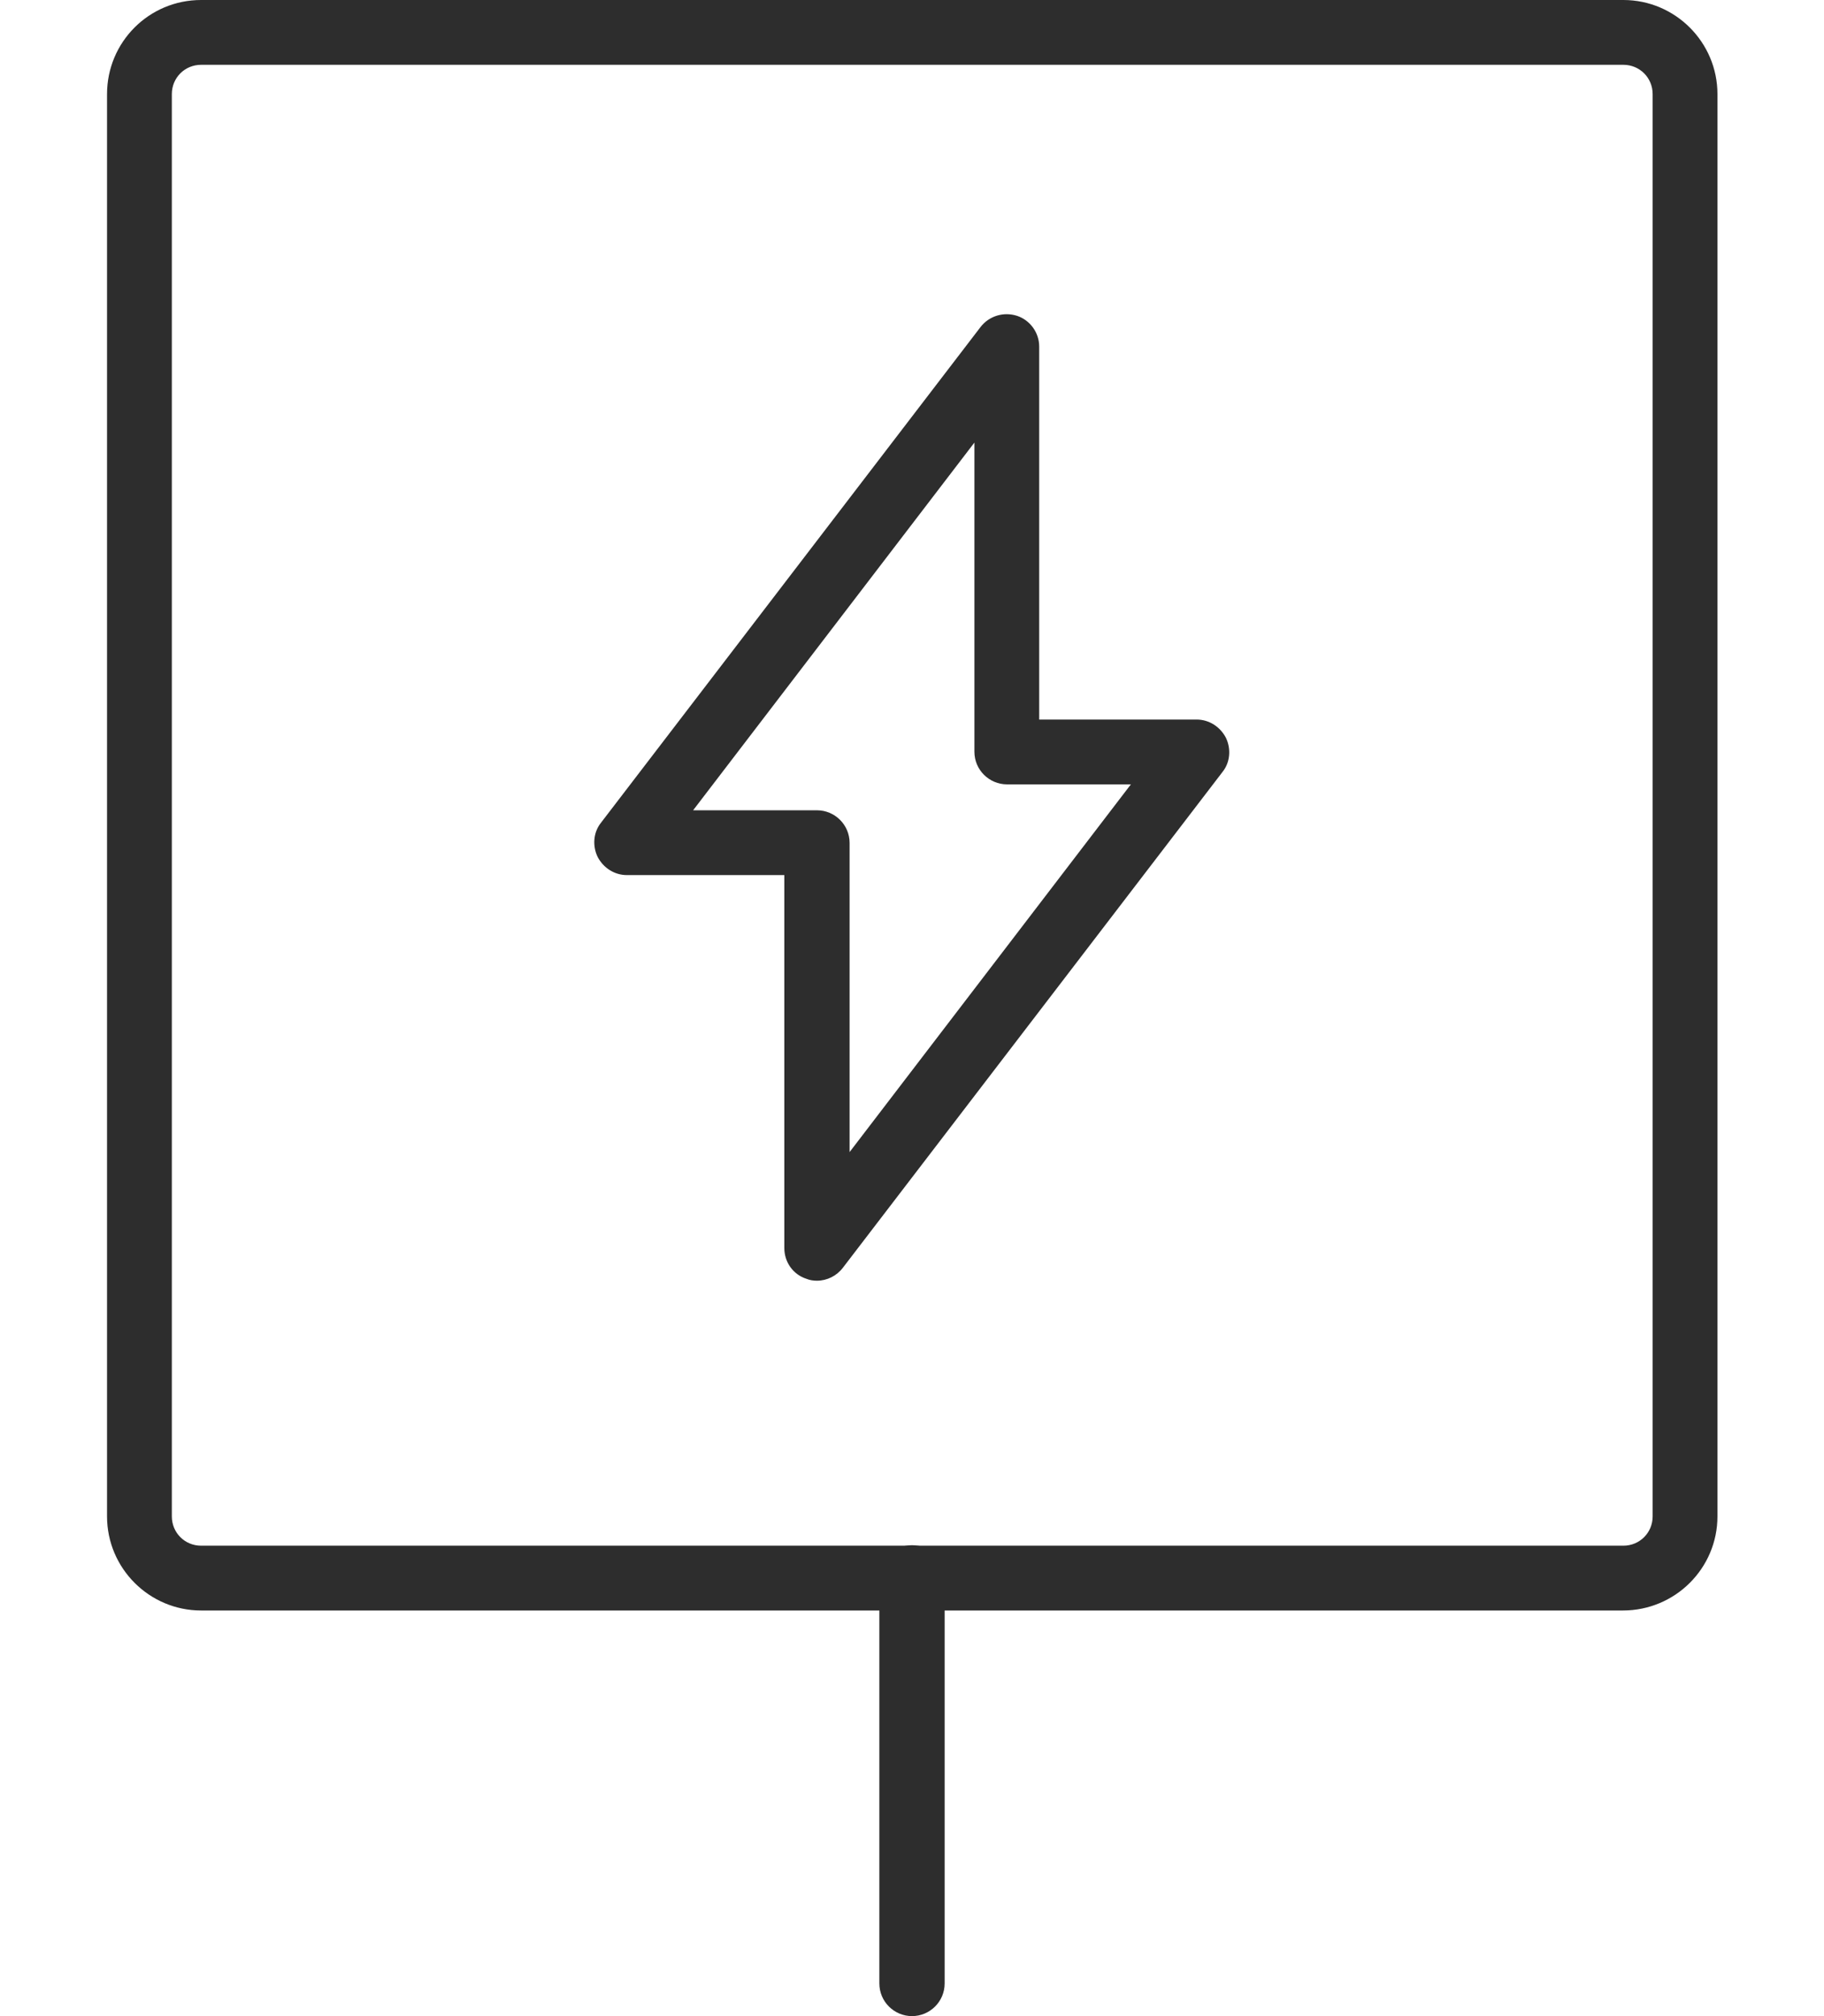 <?xml version="1.0" encoding="UTF-8"?>
<svg id="Livello_1" data-name="Livello 1" xmlns="http://www.w3.org/2000/svg" width="38" height="42" version="1.1" viewBox="0 0 38 42">
  <g>
    <path d="M33.81,33.55H4.19c-1.08,0-1.96-.88-1.96-1.96V1.96c0-1.08.87-1.96,1.96-1.96h29.63c1.08,0,1.96.88,1.96,1.96v29.63c0,1.08-.88,1.96-1.97,1.96ZM4.19,1.35c-.34,0-.61.27-.61.61v29.63c0,.34.27.61.61.61h29.63c.34,0,.61-.27.61-.61V1.96c0-.34-.27-.61-.61-.61H4.19Z" fill="#2d2d2d" stroke-width="0"/>
    <path d="M19,42c-.37,0-.68-.3-.68-.68v-8.45c0-.37.3-.68.68-.68s.68.3.68.68v8.45c0,.38-.31.68-.68.68Z" fill="#2d2d2d" stroke-width="0"/>
  </g>
  <path d="M17.02,26.68c-.07,0-.15-.01-.22-.04-.28-.09-.46-.35-.46-.64v-7.77h-3.28c-.26,0-.49-.15-.61-.38-.11-.23-.09-.51.07-.71l7.91-10.33c.18-.23.48-.32.76-.23.27.09.46.35.46.64v7.77h3.28c.26,0,.49.15.61.38.11.23.09.51-.07.71l-7.91,10.33c-.13.17-.33.27-.54.27ZM14.44,16.88h2.58c.37,0,.68.3.68.68v6.44l5.86-7.66h-2.58c-.37,0-.68-.3-.68-.68v-6.44l-5.86,7.66Z" fill="#2d2d2d" stroke-width="0"/>
</svg>